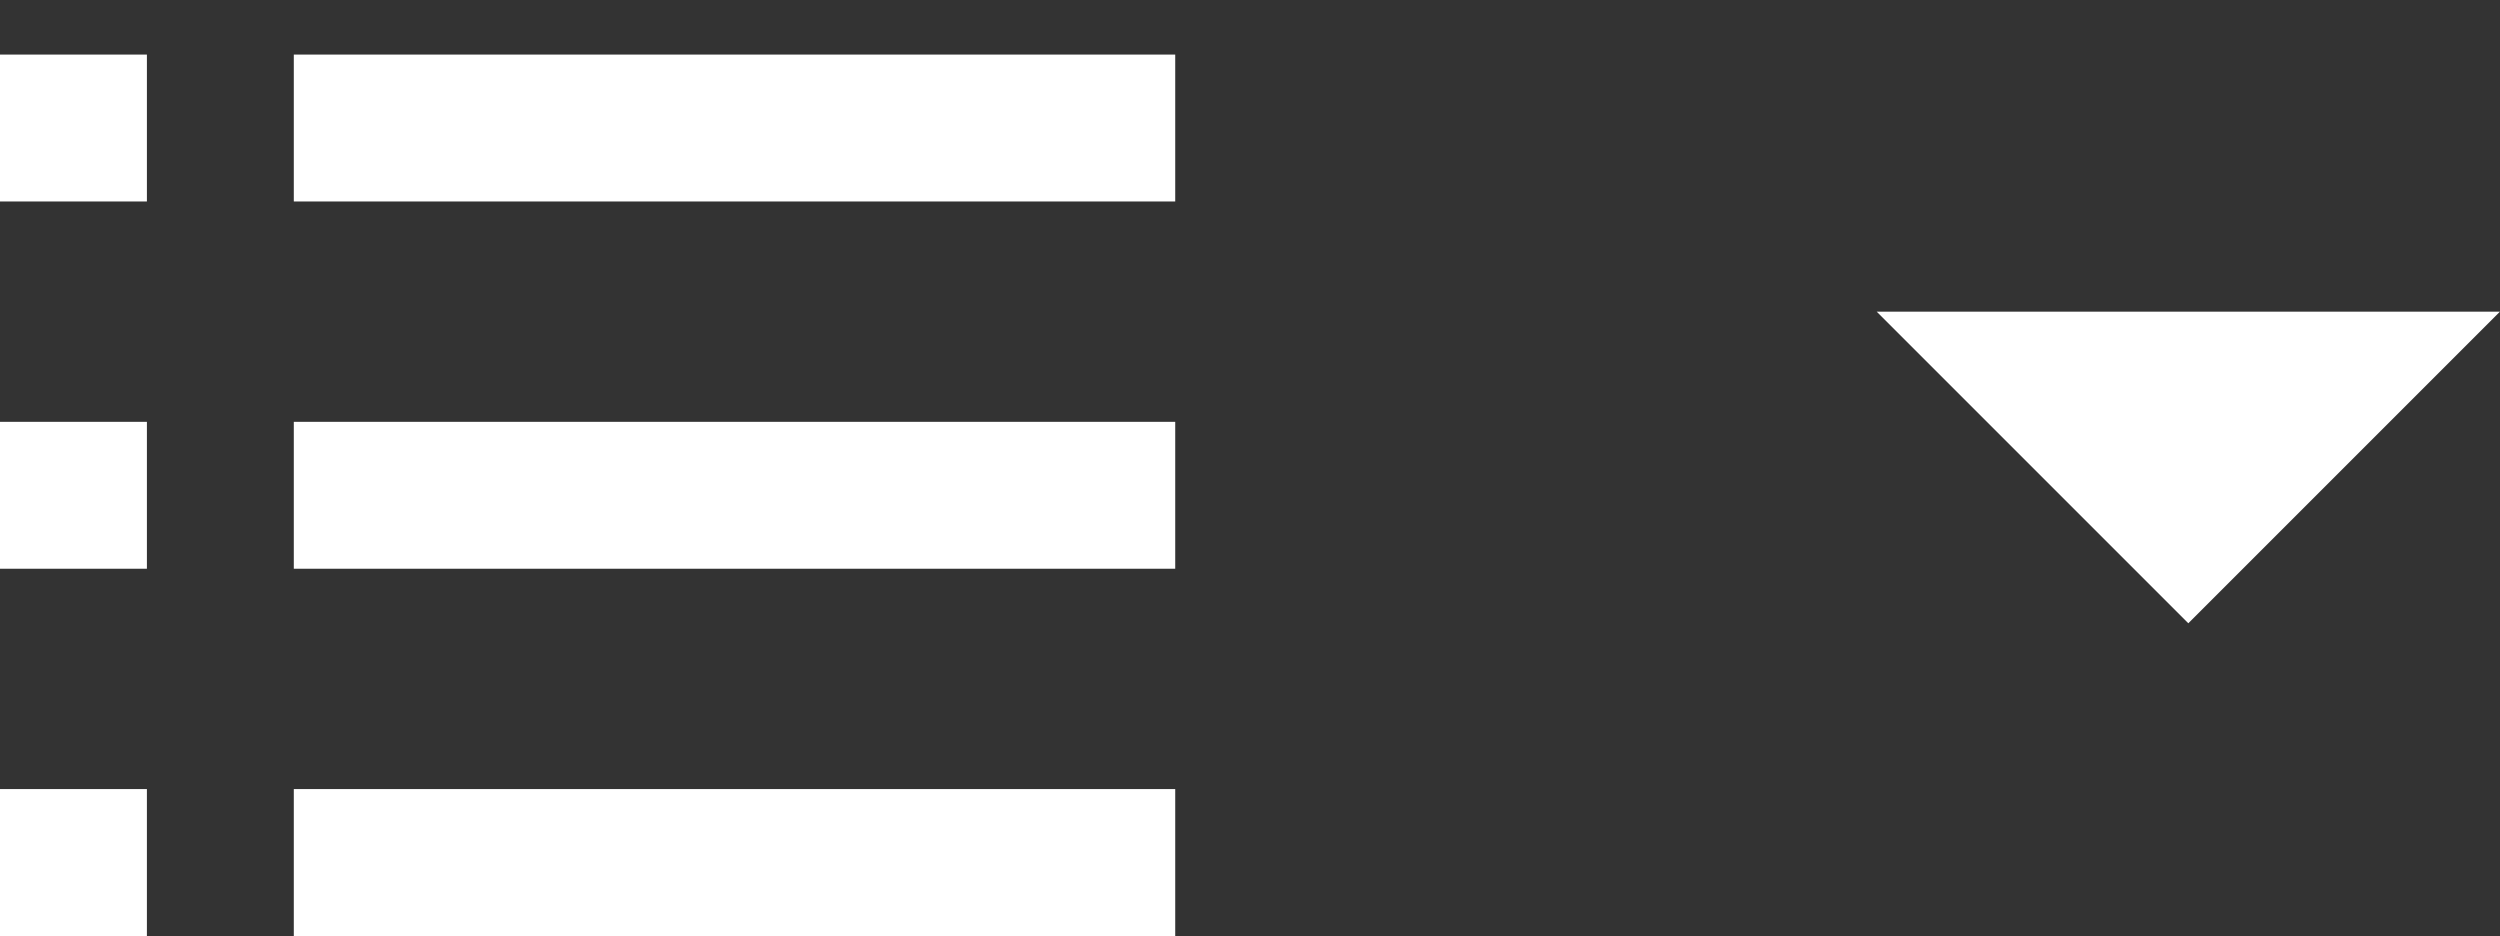 <svg xmlns="http://www.w3.org/2000/svg" width="34.036" height="12.743" viewBox="0 0 34.036 12.743">
  <rect x="0" y="0" width="34.036" height="12.743" fill="#333333" stroke="none"/>
  <g id="icon-helpful-reports" transform="translate(-1480 -366.257)">
    <rect id="Rectangle_1" data-name="Rectangle 1" width="12" height="2" transform="translate(1484 367)" fill="#fff"/>
    <rect id="Rectangle_4" data-name="Rectangle 4" width="12" height="2" transform="translate(1484 372)" fill="#fff"/>
    <rect id="Rectangle_6" data-name="Rectangle 6" width="12" height="2" transform="translate(1484 377)" fill="#fff"/>
    <rect id="Rectangle_2" data-name="Rectangle 2" width="2" height="2" transform="translate(1480 367)" fill="#fff"/>
    <rect id="Rectangle_3" data-name="Rectangle 3" width="2" height="2" transform="translate(1480 372)" fill="#fff"/>
    <rect id="Rectangle_5" data-name="Rectangle 5" width="2" height="2" transform="translate(1480 377)" fill="#fff"/>
    <path id="Path_3" data-name="Path 3" d="M0,0,6,6H0Z" transform="translate(1505.55 370.5) rotate(-45)" fill="#fff"/>
  </g>
</svg>
